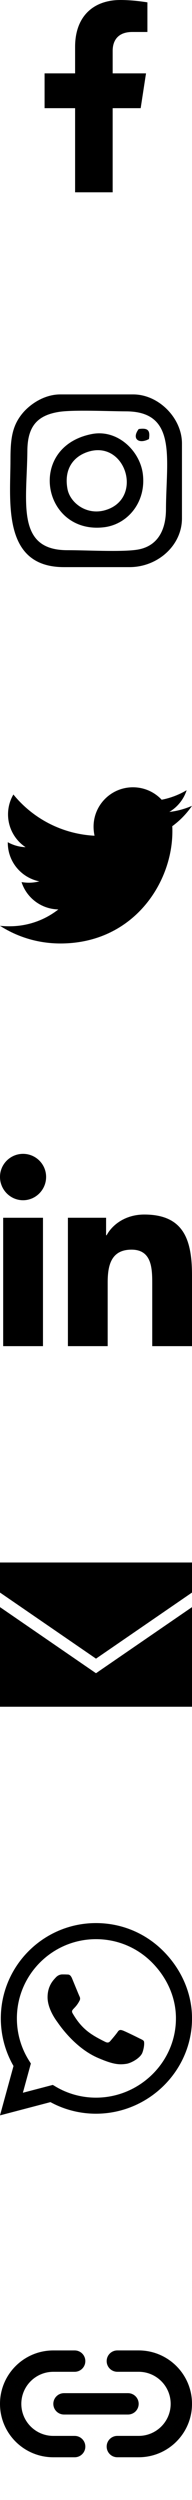 <?xml version="1.0" encoding="UTF-8"?><svg id="Layer_1" xmlns="http://www.w3.org/2000/svg" width="30" height="390" viewBox="0 0 30 390"><defs><style>.cls-1{fill-rule:evenodd;}</style></defs><path d="m21.981,16.875l.833-5.429h-5.21v-3.523c0-1.485.728-2.933,3.061-2.933h2.368V.367s-2.149-.367-4.204-.367c-4.29,0-7.095,2.6-7.095,7.308v4.138h-4.769v5.429h4.769v13.125h5.869v-13.125h4.376Z"/><path d="m26.916,128.89c.019.267.019.533.019.799,0,8.128-6.186,17.494-17.494,17.494-3.483,0-6.72-1.009-9.442-2.76.495.057.971.076,1.485.076,2.874,0,5.52-.971,7.633-2.627-2.703-.057-4.968-1.827-5.749-4.264.381.057.761.095,1.161.095.552,0,1.104-.076,1.618-.209-2.817-.571-4.93-3.046-4.93-6.034v-.076c.819.457,1.77.742,2.779.78-1.656-1.104-2.741-2.989-2.741-5.121,0-1.142.304-2.189.838-3.103,3.027,3.731,7.576,6.168,12.678,6.434-.095-.457-.152-.933-.152-1.409,0-3.388,2.741-6.149,6.149-6.149,1.77,0,3.369.742,4.492,1.942,1.39-.267,2.722-.78,3.902-1.485-.457,1.428-1.428,2.627-2.703,3.388,1.237-.133,2.437-.476,3.541-.952-.837,1.218-1.884,2.303-3.084,3.179h0Z"/><path d="m0,243.75h30v4.688l-15,10.312-15-10.312v-4.688Zm0,22.5v-15.539l13.94,9.586,1.06.727,1.06-.732,13.94-9.58v15.539H0Z"/><path d="m6.715,209.999H.495v-20.029h6.22v20.029Zm-3.113-22.761c-1.989,0-3.602-1.647-3.602-3.636 0-1.989,1.613-3.602,3.603-3.602,1.989 0,3.601,1.613,3.602,3.602,0,1.989-1.614,3.636-3.602,3.636Zm26.391,22.761h-6.206v-9.75c0-2.324-.047-5.304-3.234-5.304-3.234,0-3.729,2.525-3.729,5.136v9.917h-6.213v-20.029h5.965v2.732h.087c.83-1.574,2.859-3.234,5.885-3.234,6.295,0,7.452,4.145,7.452,9.529v11.002h-.007Z"/><path d="m25.507,304.359c-2.806-2.812-6.542-4.359-10.513-4.359-8.196,0-14.866,6.67-14.866,14.866,0,2.618.683,5.176,1.982,7.433l-2.109,7.701,7.882-2.069c2.17,1.185,4.614,1.808,7.105,1.808h.007c8.19,0,15.007-6.67,15.007-14.866,0-3.971-1.688-7.701-4.493-10.513Zm-10.513,22.875c-2.223,0-4.4-.596-6.295-1.721l-.449-.268-4.674,1.225,1.246-4.56-.295-.469c-1.239-1.969-1.888-4.239-1.888-6.576,0-6.81,5.545-12.355,12.362-12.355,3.301,0,6.402,1.286,8.732,3.623s3.763,5.438,3.757,8.739c0,6.817-5.685,12.362-12.495,12.362Zm6.777-9.255c-.368-.188-2.196-1.085-2.538-1.205-.342-.127-.589-.188-.837.188-.248.375-.958,1.205-1.179,1.46-.214.248-.435.281-.804.094-2.183-1.091-3.616-1.949-5.056-4.42-.382-.656.382-.609,1.091-2.029.12-.248.06-.462-.034-.65s-.837-2.016-1.145-2.759c-.301-.723-.609-.623-.837-.636-.214-.013-.462-.013-.71-.013s-.65.094-.991.462c-.342.375-1.299,1.272-1.299,3.1s1.333,3.596,1.513,3.844c.188.248,2.618,3.998,6.348,5.612,2.357,1.018,3.281,1.105,4.46.931.717-.107,2.196-.897,2.505-1.768s.308-1.614.214-1.768c-.087-.167-.335-.261-.703-.442Z"/><path d="m0,375c0-4.604,3.729-8.333,8.333-8.333h3.333c.922,0,1.667.745,1.667,1.667s-.745,1.667-1.667,1.667h-3.333c-2.76,0-5,2.24-5,5s2.24,5,5,5h3.333c.922,0,1.667.745,1.667,1.667s-.745,1.667-1.667,1.667h-3.333c-4.604,0-8.333-3.729-8.333-8.333Zm30,0c0,4.604-3.729,8.333-8.333,8.333h-3.333c-.922,0-1.667-.745-1.667-1.667s.745-1.667,1.667-1.667h3.333c2.76,0,5-2.24,5-5s-2.24-5-5-5h-3.333c-.922,0-1.667-.745-1.667-1.667s.745-1.667,1.667-1.667h3.333c4.604,0,8.333,3.729,8.333,8.333Zm-20-1.667h10c.922,0,1.667.745,1.667,1.667s-.745,1.667-1.667,1.667h-10c-.922,0-1.667-.745-1.667-1.667s.745-1.667,1.667-1.667Z"/><path class="cls-1" d="m9.189,64.258c2.253-.361,7.821-.094,10.499-.087,8.056.02,6.273,7.439,6.245,15.284-.012,3.414-1.423,5.835-4.557,6.305-2.51.377-7.995.062-10.827.07-8.113.022-6.339-7.549-6.273-15.525.031-3.726,1.481-5.495,4.913-6.046h0Zm-7.554,7.486c0,6.447-1.36,16.728,8.349,16.728h10.263c4.373,0,8.184-3.363,8.184-7.603v-11.691c0-3.942-3.628-7.649-7.614-7.649h-11.394c-2.576,0-4.768,1.584-5.882,2.917-1.687,2.018-1.905,4.11-1.905,7.298h0Z"/><path class="cls-1" d="m13.865,70.448c5.841-1.747,8.592,7.417,2.548,9.146-2.91.833-5.468-1.169-5.869-3.312-.591-3.156.975-5.132,3.322-5.834h0Zm.473-2.736c-10.223,2.006-7.68,15.676,1.902,14.542,3.725-.441,6.628-3.944,6.078-8.316-.455-3.619-3.971-7.013-7.98-6.226h0Z"/><path class="cls-1" d="m23.27,68.495c.235-1.407-.198-1.769-1.598-1.564-1.143,1.516.01,2.404,1.598,1.564h0Z"/></svg>